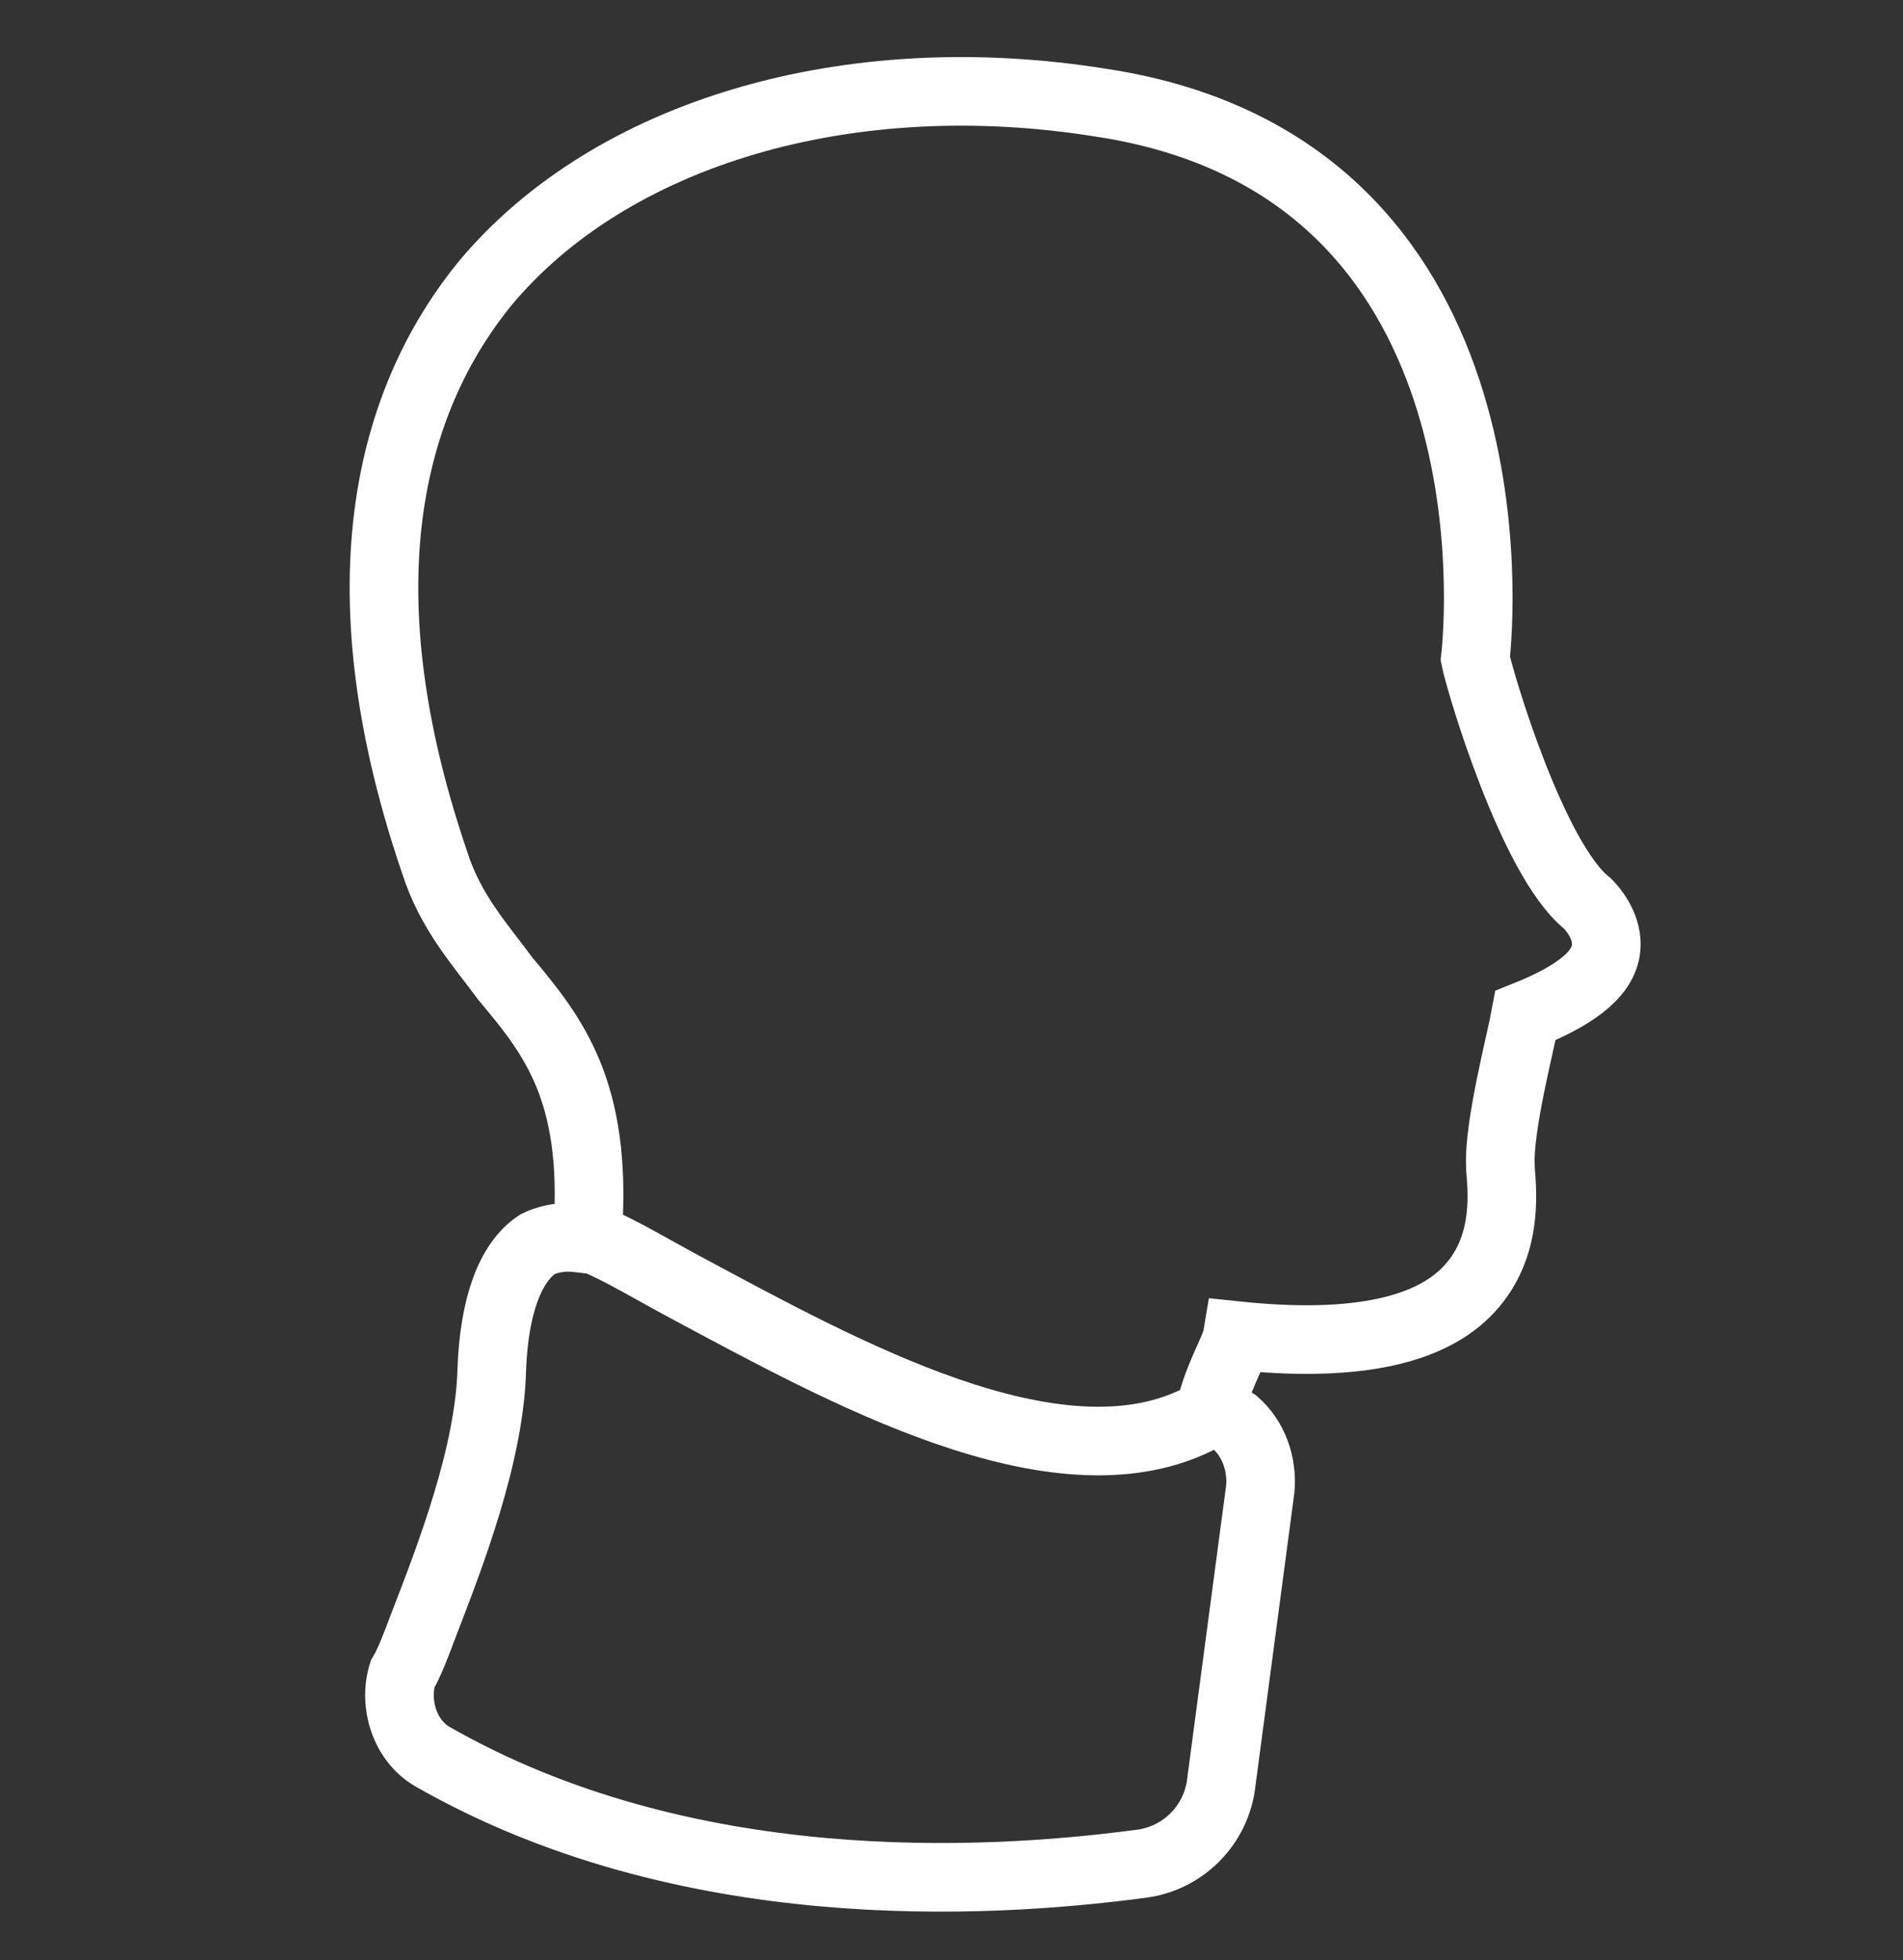 <?xml version="1.0" encoding="UTF-8"?> <!-- Generator: Adobe Illustrator 24.0.1, SVG Export Plug-In . SVG Version: 6.00 Build 0) --> <svg xmlns="http://www.w3.org/2000/svg" xmlns:xlink="http://www.w3.org/1999/xlink" id="Calque_2" x="0px" y="0px" viewBox="0 0 83.2 85.7" style="enable-background:new 0 0 83.2 85.7;" xml:space="preserve"><rect x="0" y="0" width="83.2" height="85.7" fill="#333333" stroke="none"/> <style type="text/css"> .st0{fill:none;stroke:#FFFFFF;stroke-width:3;stroke-linecap:round;stroke-miterlimit:10;} </style> <g> <g> <path class="st0" d="M25.7,53.8c0.4-6.1-1.5-8.5-3.6-11c-1.1-1.5-2.4-2.9-3.1-5.1c-4.5-13.2-1.3-21,2.2-25.3 c5.5-6.6,15.9-9.7,27-7.9c18.2,2.8,16.5,22.6,16.3,24.3c0.2,1,2.5,8.8,4.9,10.7c0.1,0.1,1,1,0.8,2.1c-0.2,1.1-1.5,2-3.5,2.8 c-0.2,1.1-1.2,4.9-1.1,6.6v0.1c0.1,1.2,0.3,3.6-1.5,5.4s-5.2,2.4-10,1.9C54,59,53.4,59.9,53,61.3"></path> </g> <g> <path class="st0" d="M24.8,54.1c-0.4,0-0.9,0.1-1.3,0.3c-1.2,0.8-1.9,2.7-2,5.5c-0.1,3.7-1.8,8.1-3,11.2c-0.3,0.8-0.6,1.6-0.9,2.1 c-0.4,1.3,0.1,2.9,1.3,3.6c11,6.3,24.1,5.6,30.9,4.7c1.9-0.2,3.4-1.7,3.6-3.6l1.7-12.8c0.1-1.1-0.3-2.2-1.1-2.9 c-0.3-0.2-0.9-0.6-1.7-0.1c-6.2,3-15.4-2.1-22.3-5.8c-1.5-0.8-2.8-1.6-4-2.1l0,0C25.7,54.2,25.3,54.1,24.8,54.1z"></path> </g> </g> </svg> 